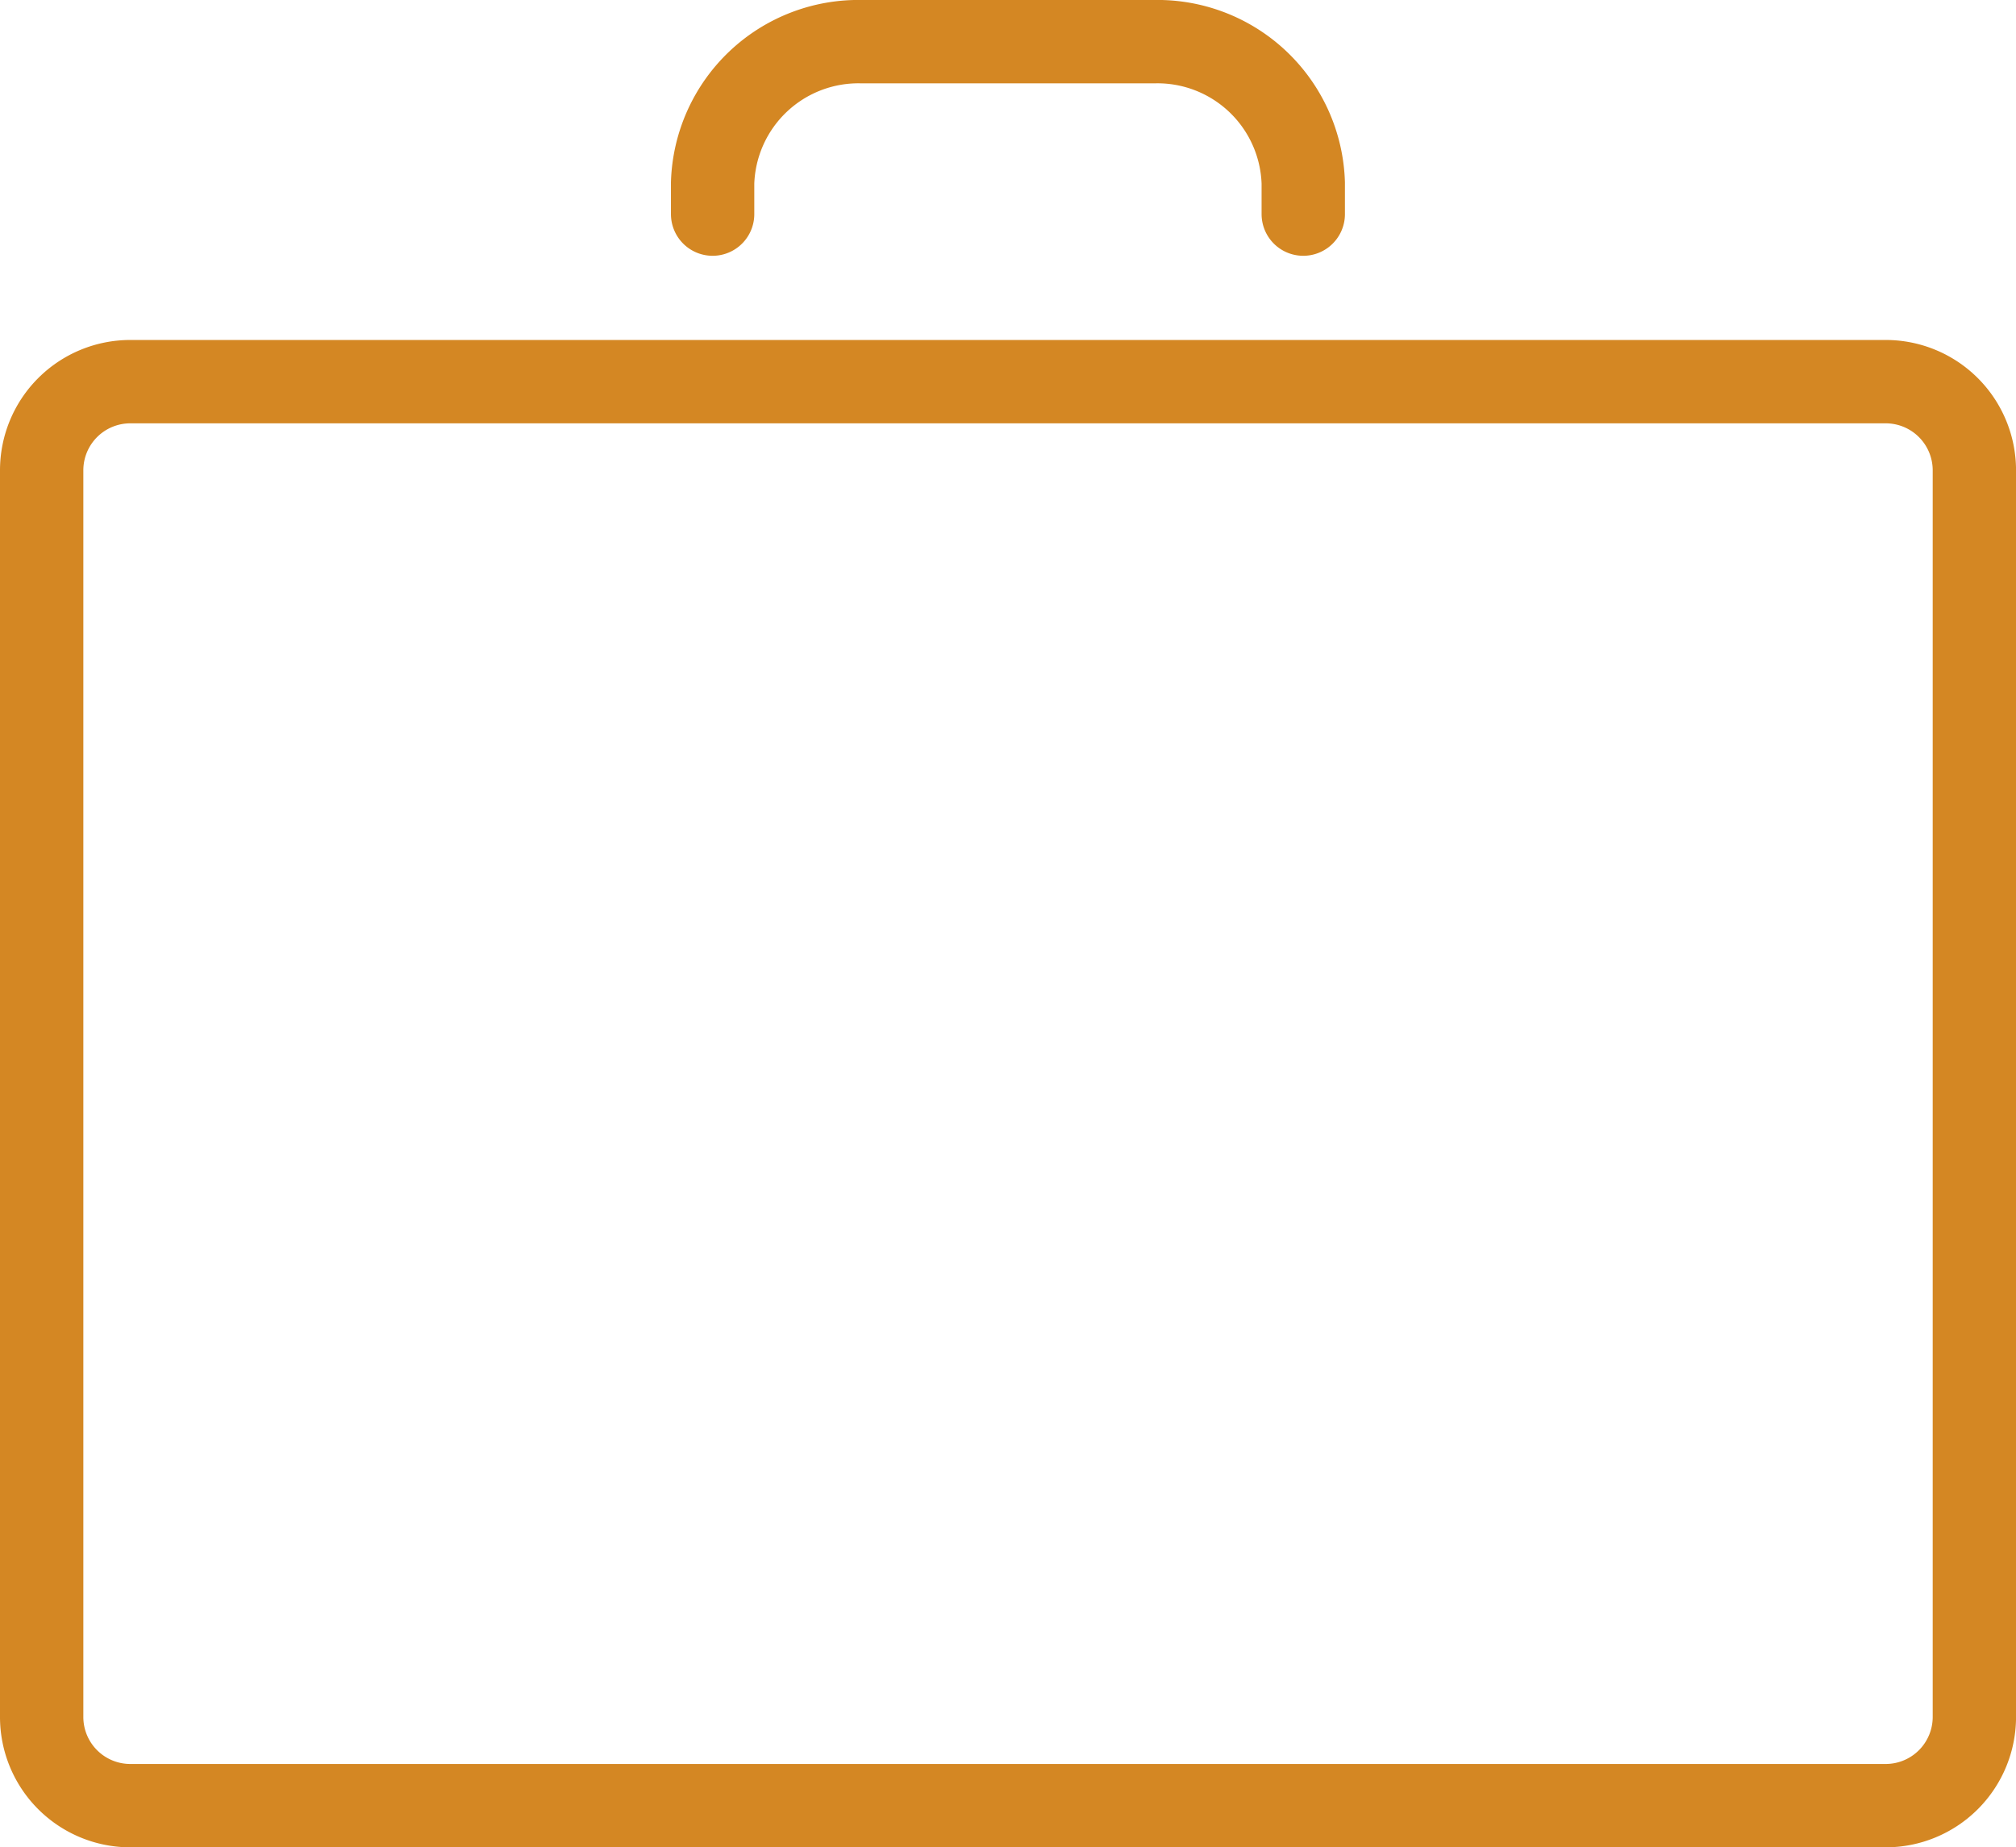 <svg xmlns="http://www.w3.org/2000/svg" width="48.379" height="44.323" viewBox="0 0 48.379 44.323">
  <g id="icon-bag" transform="translate(1 1)">
    <path id="Rectangle_257" data-name="Rectangle 257" d="M2.127,0H44.252a2.128,2.128,0,0,1,2.128,2.128V32.038a2.128,2.128,0,0,1-2.128,2.128H2.127A2.127,2.127,0,0,1,0,32.038V2.127A2.127,2.127,0,0,1,2.127,0Z" transform="translate(0 8.157)" fill="none" stroke="#d48723" stroke-linecap="round" stroke-linejoin="round" stroke-width="2"/>
    <path id="Path_188" data-name="Path 188" d="M703.441,1302.585v-.747a3.5,3.5,0,0,1,3.587-3.39h7a3.5,3.5,0,0,1,3.587,3.39v.747" transform="translate(-687.34 -1298.448)" fill="none" stroke="#d48723" stroke-linecap="round" stroke-linejoin="round" stroke-width="2"/>
  </g>
</svg>
